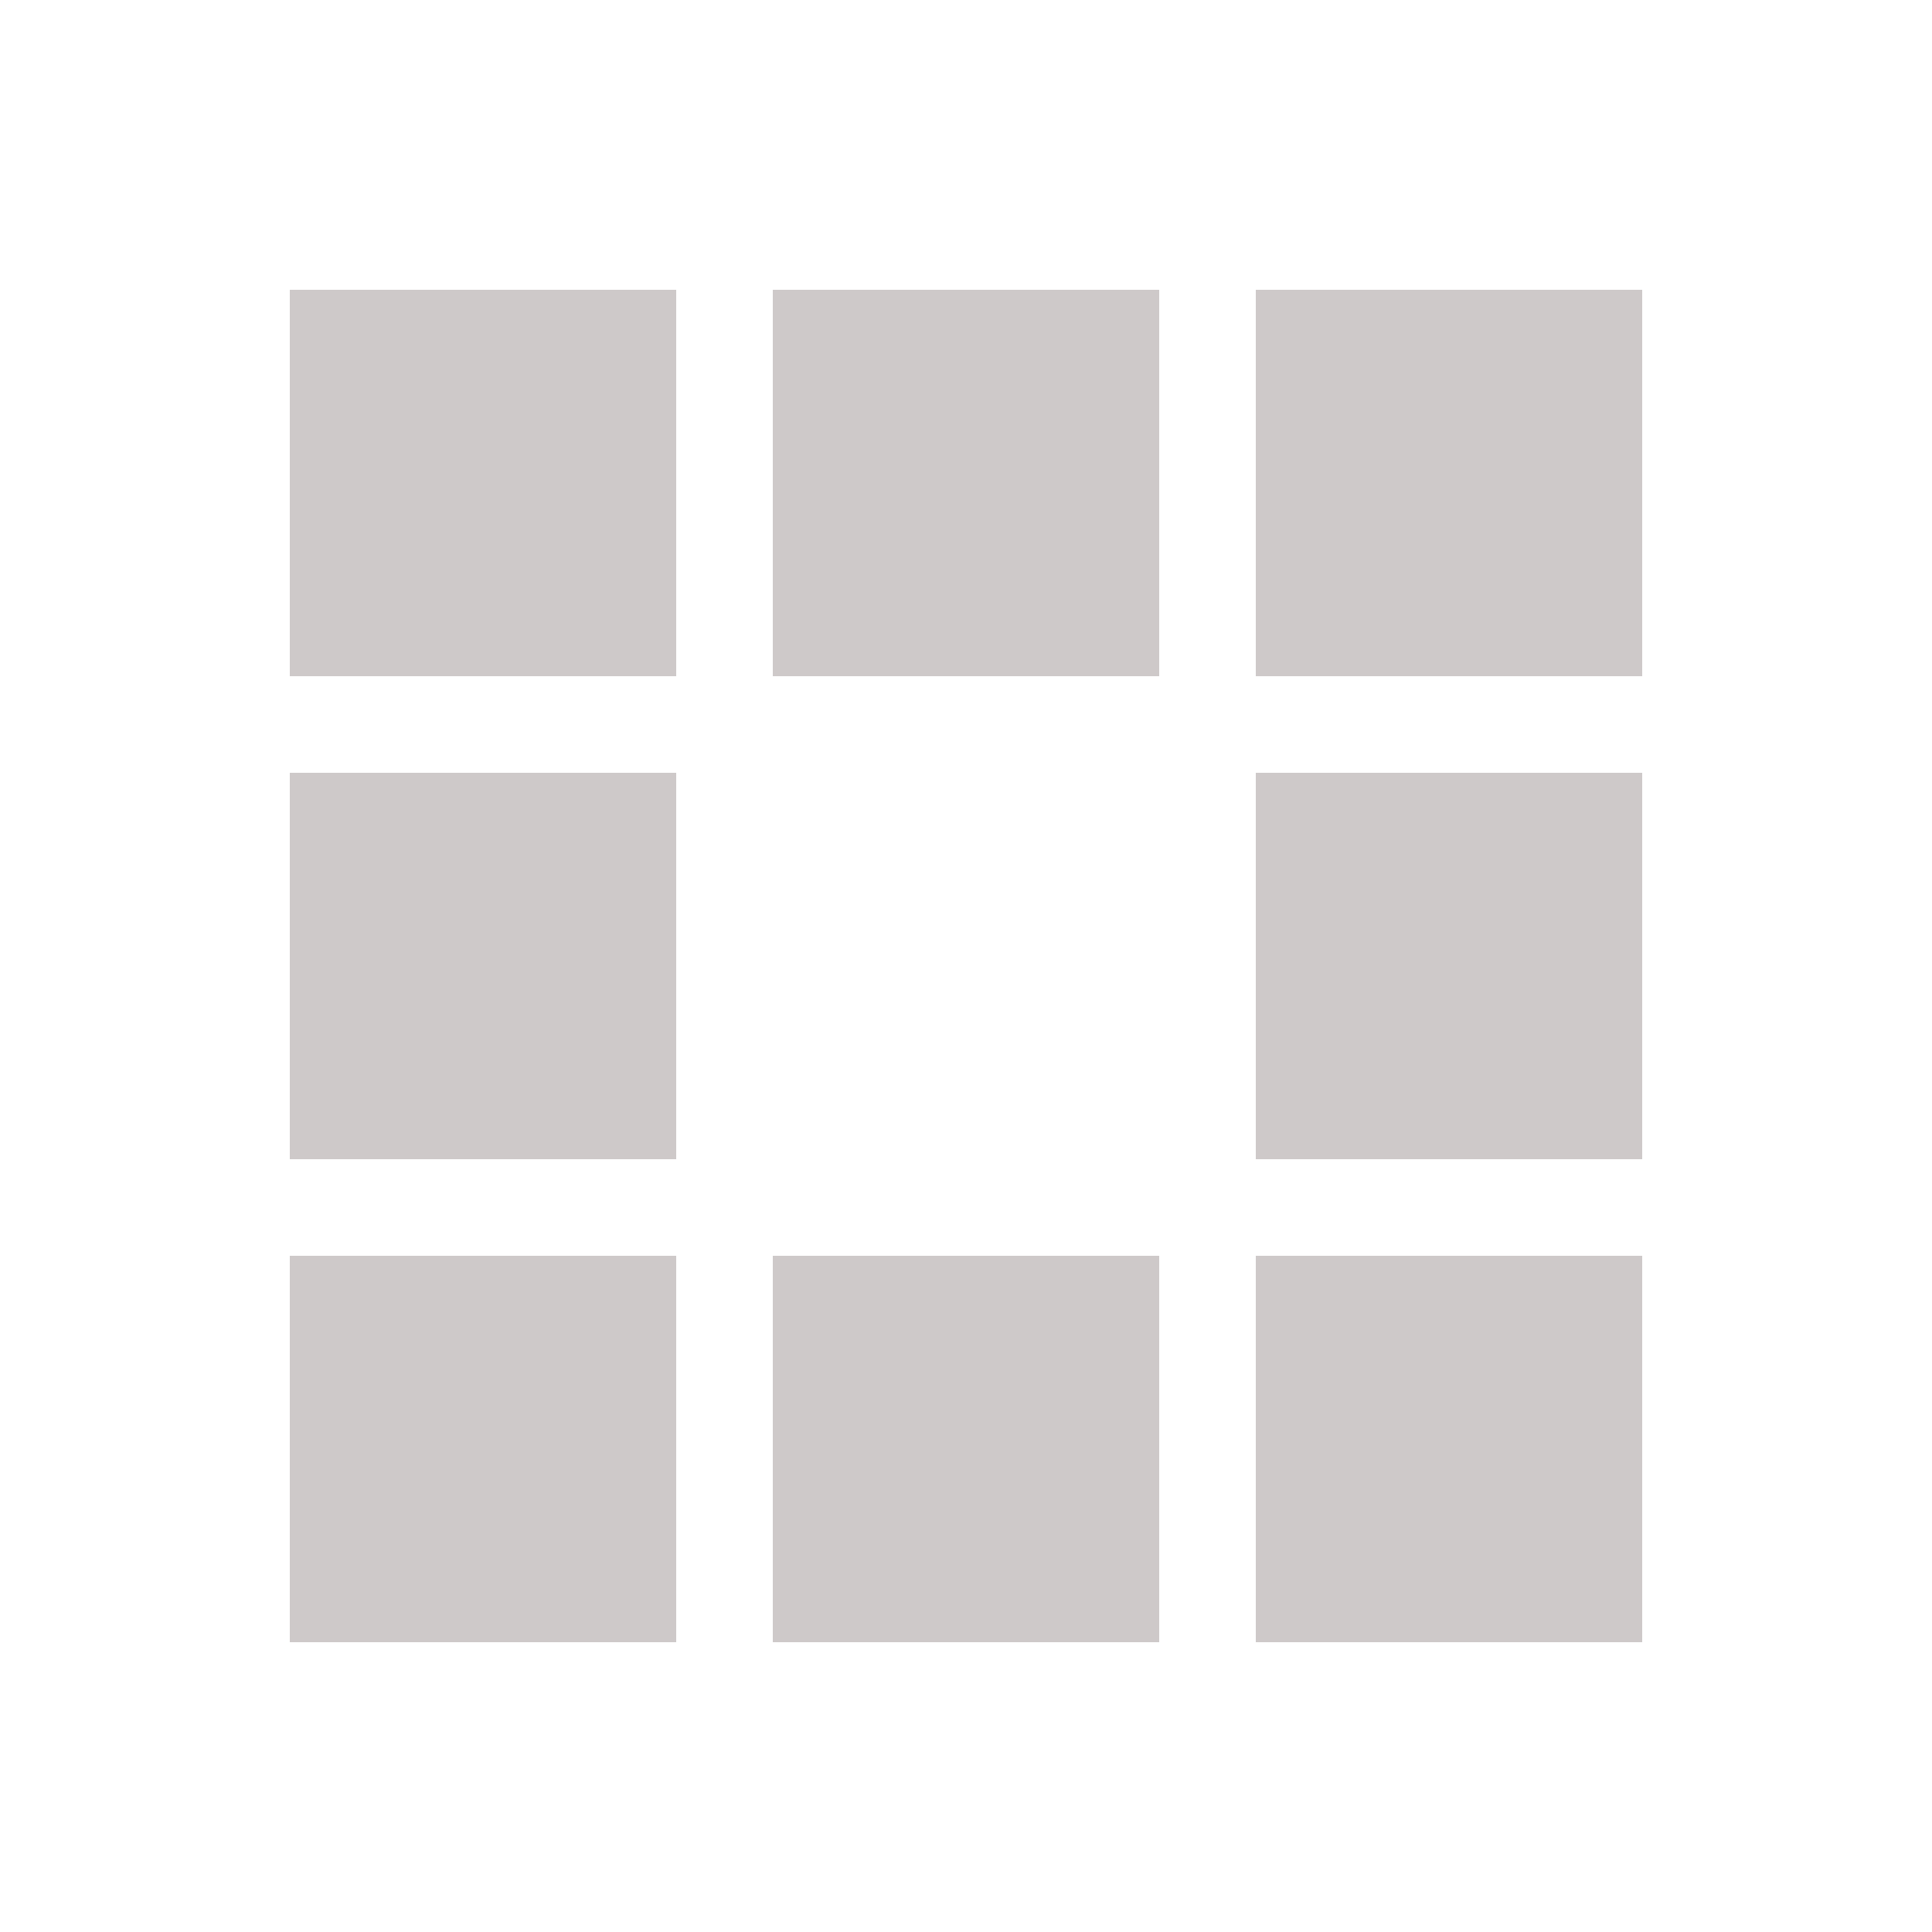 <?xml version="1.0" encoding="utf-8"?><svg width='70px' height='70px' xmlns="http://www.w3.org/2000/svg" viewBox="0 0 100 100" preserveAspectRatio="xMidYMid" class="uil-squares"><rect x="0" y="0" width="100" height="100" fill="none" class="bk"></rect><rect x="15" y="15" width="20" height="20" fill="#cec9c9" class="sq"><animate attributeName="fill" from="#cec9c9" to="#3c302e" repeatCount="indefinite" dur="1s" begin="0.0s" values="#3c302e;#3c302e;#cec9c9;#cec9c9" keyTimes="0;0.1;0.2;1"></animate></rect><rect x="40" y="15" width="20" height="20" fill="#cec9c9" class="sq"><animate attributeName="fill" from="#cec9c9" to="#3c302e" repeatCount="indefinite" dur="1s" begin="0.125s" values="#3c302e;#3c302e;#cec9c9;#cec9c9" keyTimes="0;0.1;0.2;1"></animate></rect><rect x="65" y="15" width="20" height="20" fill="#cec9c9" class="sq"><animate attributeName="fill" from="#cec9c9" to="#3c302e" repeatCount="indefinite" dur="1s" begin="0.25s" values="#3c302e;#3c302e;#cec9c9;#cec9c9" keyTimes="0;0.1;0.2;1"></animate></rect><rect x="15" y="40" width="20" height="20" fill="#cec9c9" class="sq"><animate attributeName="fill" from="#cec9c9" to="#3c302e" repeatCount="indefinite" dur="1s" begin="0.875s" values="#3c302e;#3c302e;#cec9c9;#cec9c9" keyTimes="0;0.1;0.2;1"></animate></rect><rect x="65" y="40" width="20" height="20" fill="#cec9c9" class="sq"><animate attributeName="fill" from="#cec9c9" to="#3c302e" repeatCount="indefinite" dur="1s" begin="0.375" values="#3c302e;#3c302e;#cec9c9;#cec9c9" keyTimes="0;0.1;0.2;1"></animate></rect><rect x="15" y="65" width="20" height="20" fill="#cec9c9" class="sq"><animate attributeName="fill" from="#cec9c9" to="#3c302e" repeatCount="indefinite" dur="1s" begin="0.75s" values="#3c302e;#3c302e;#cec9c9;#cec9c9" keyTimes="0;0.1;0.2;1"></animate></rect><rect x="40" y="65" width="20" height="20" fill="#cec9c9" class="sq"><animate attributeName="fill" from="#cec9c9" to="#3c302e" repeatCount="indefinite" dur="1s" begin="0.625s" values="#3c302e;#3c302e;#cec9c9;#cec9c9" keyTimes="0;0.1;0.2;1"></animate></rect><rect x="65" y="65" width="20" height="20" fill="#cec9c9" class="sq"><animate attributeName="fill" from="#cec9c9" to="#3c302e" repeatCount="indefinite" dur="1s" begin="0.5s" values="#3c302e;#3c302e;#cec9c9;#cec9c9" keyTimes="0;0.1;0.2;1"></animate></rect></svg>